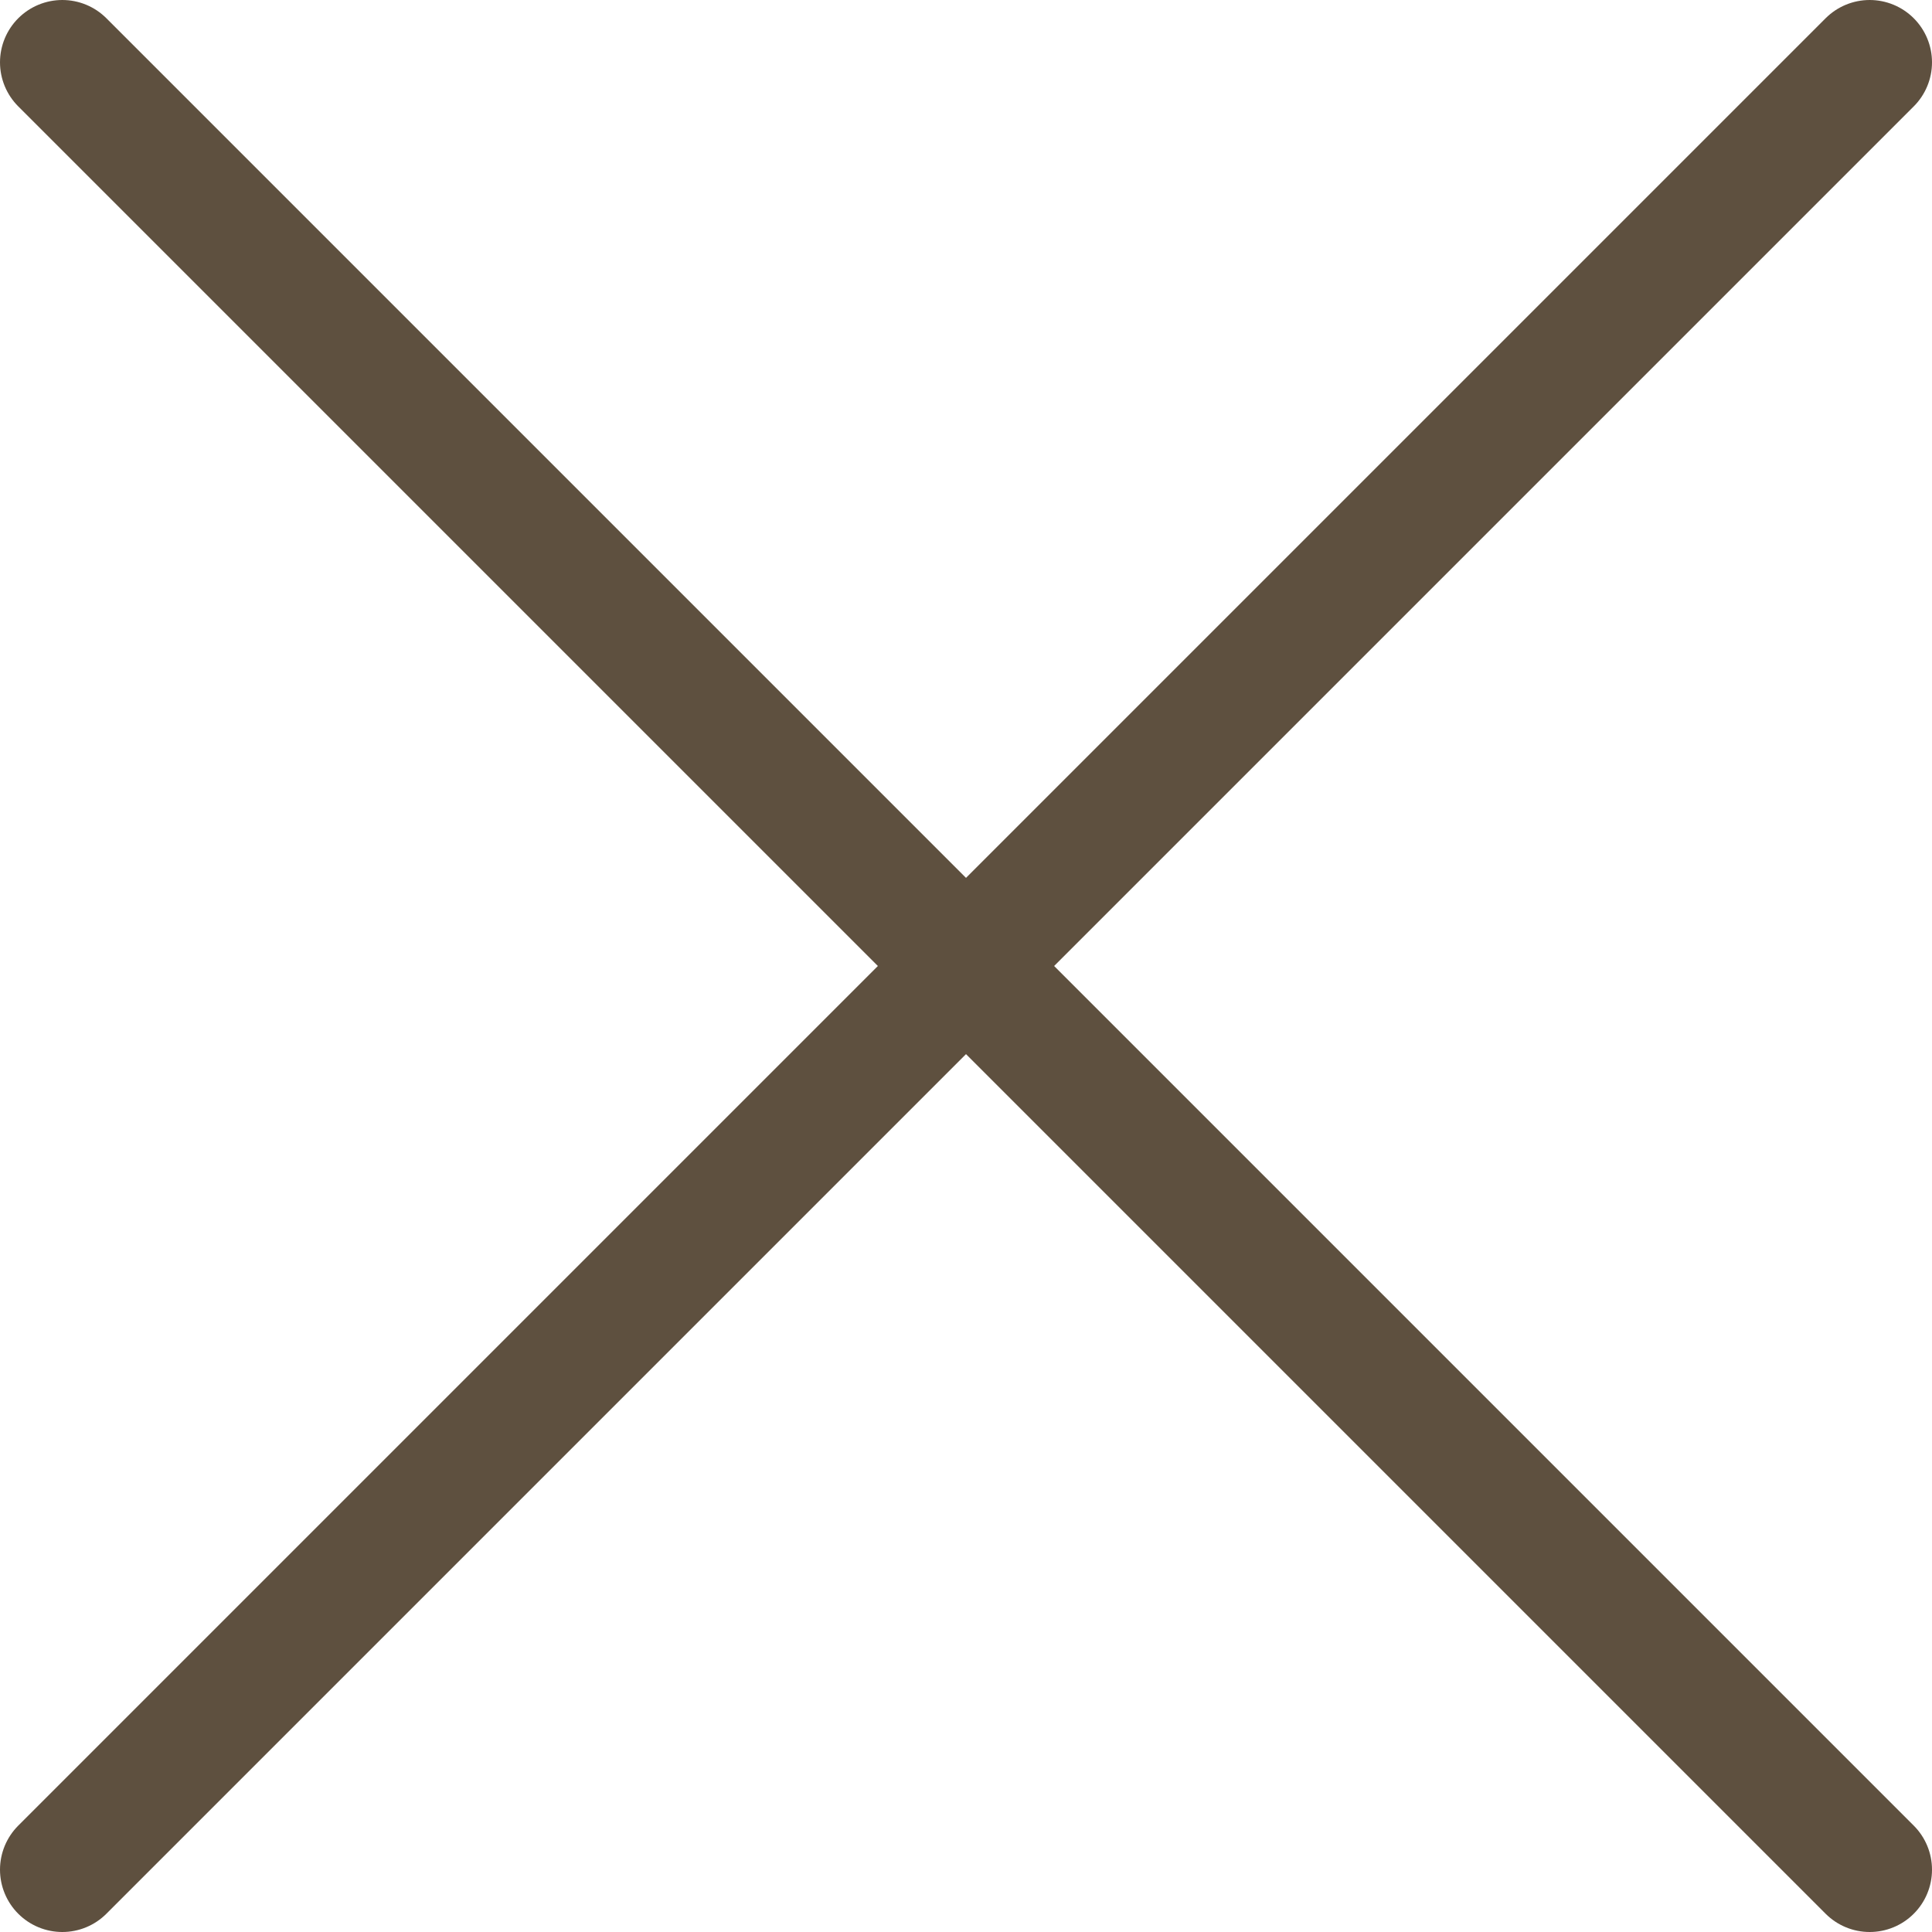 <svg xmlns="http://www.w3.org/2000/svg" width="31" height="31" viewBox="0 0 31 31" fill="none"><path d="M1 1L30 30" stroke="#5E503F" stroke-width="2" stroke-linecap="round"></path><path d="M30 1L1 30" stroke="#5E503F" stroke-width="2" stroke-linecap="round"></path></svg>